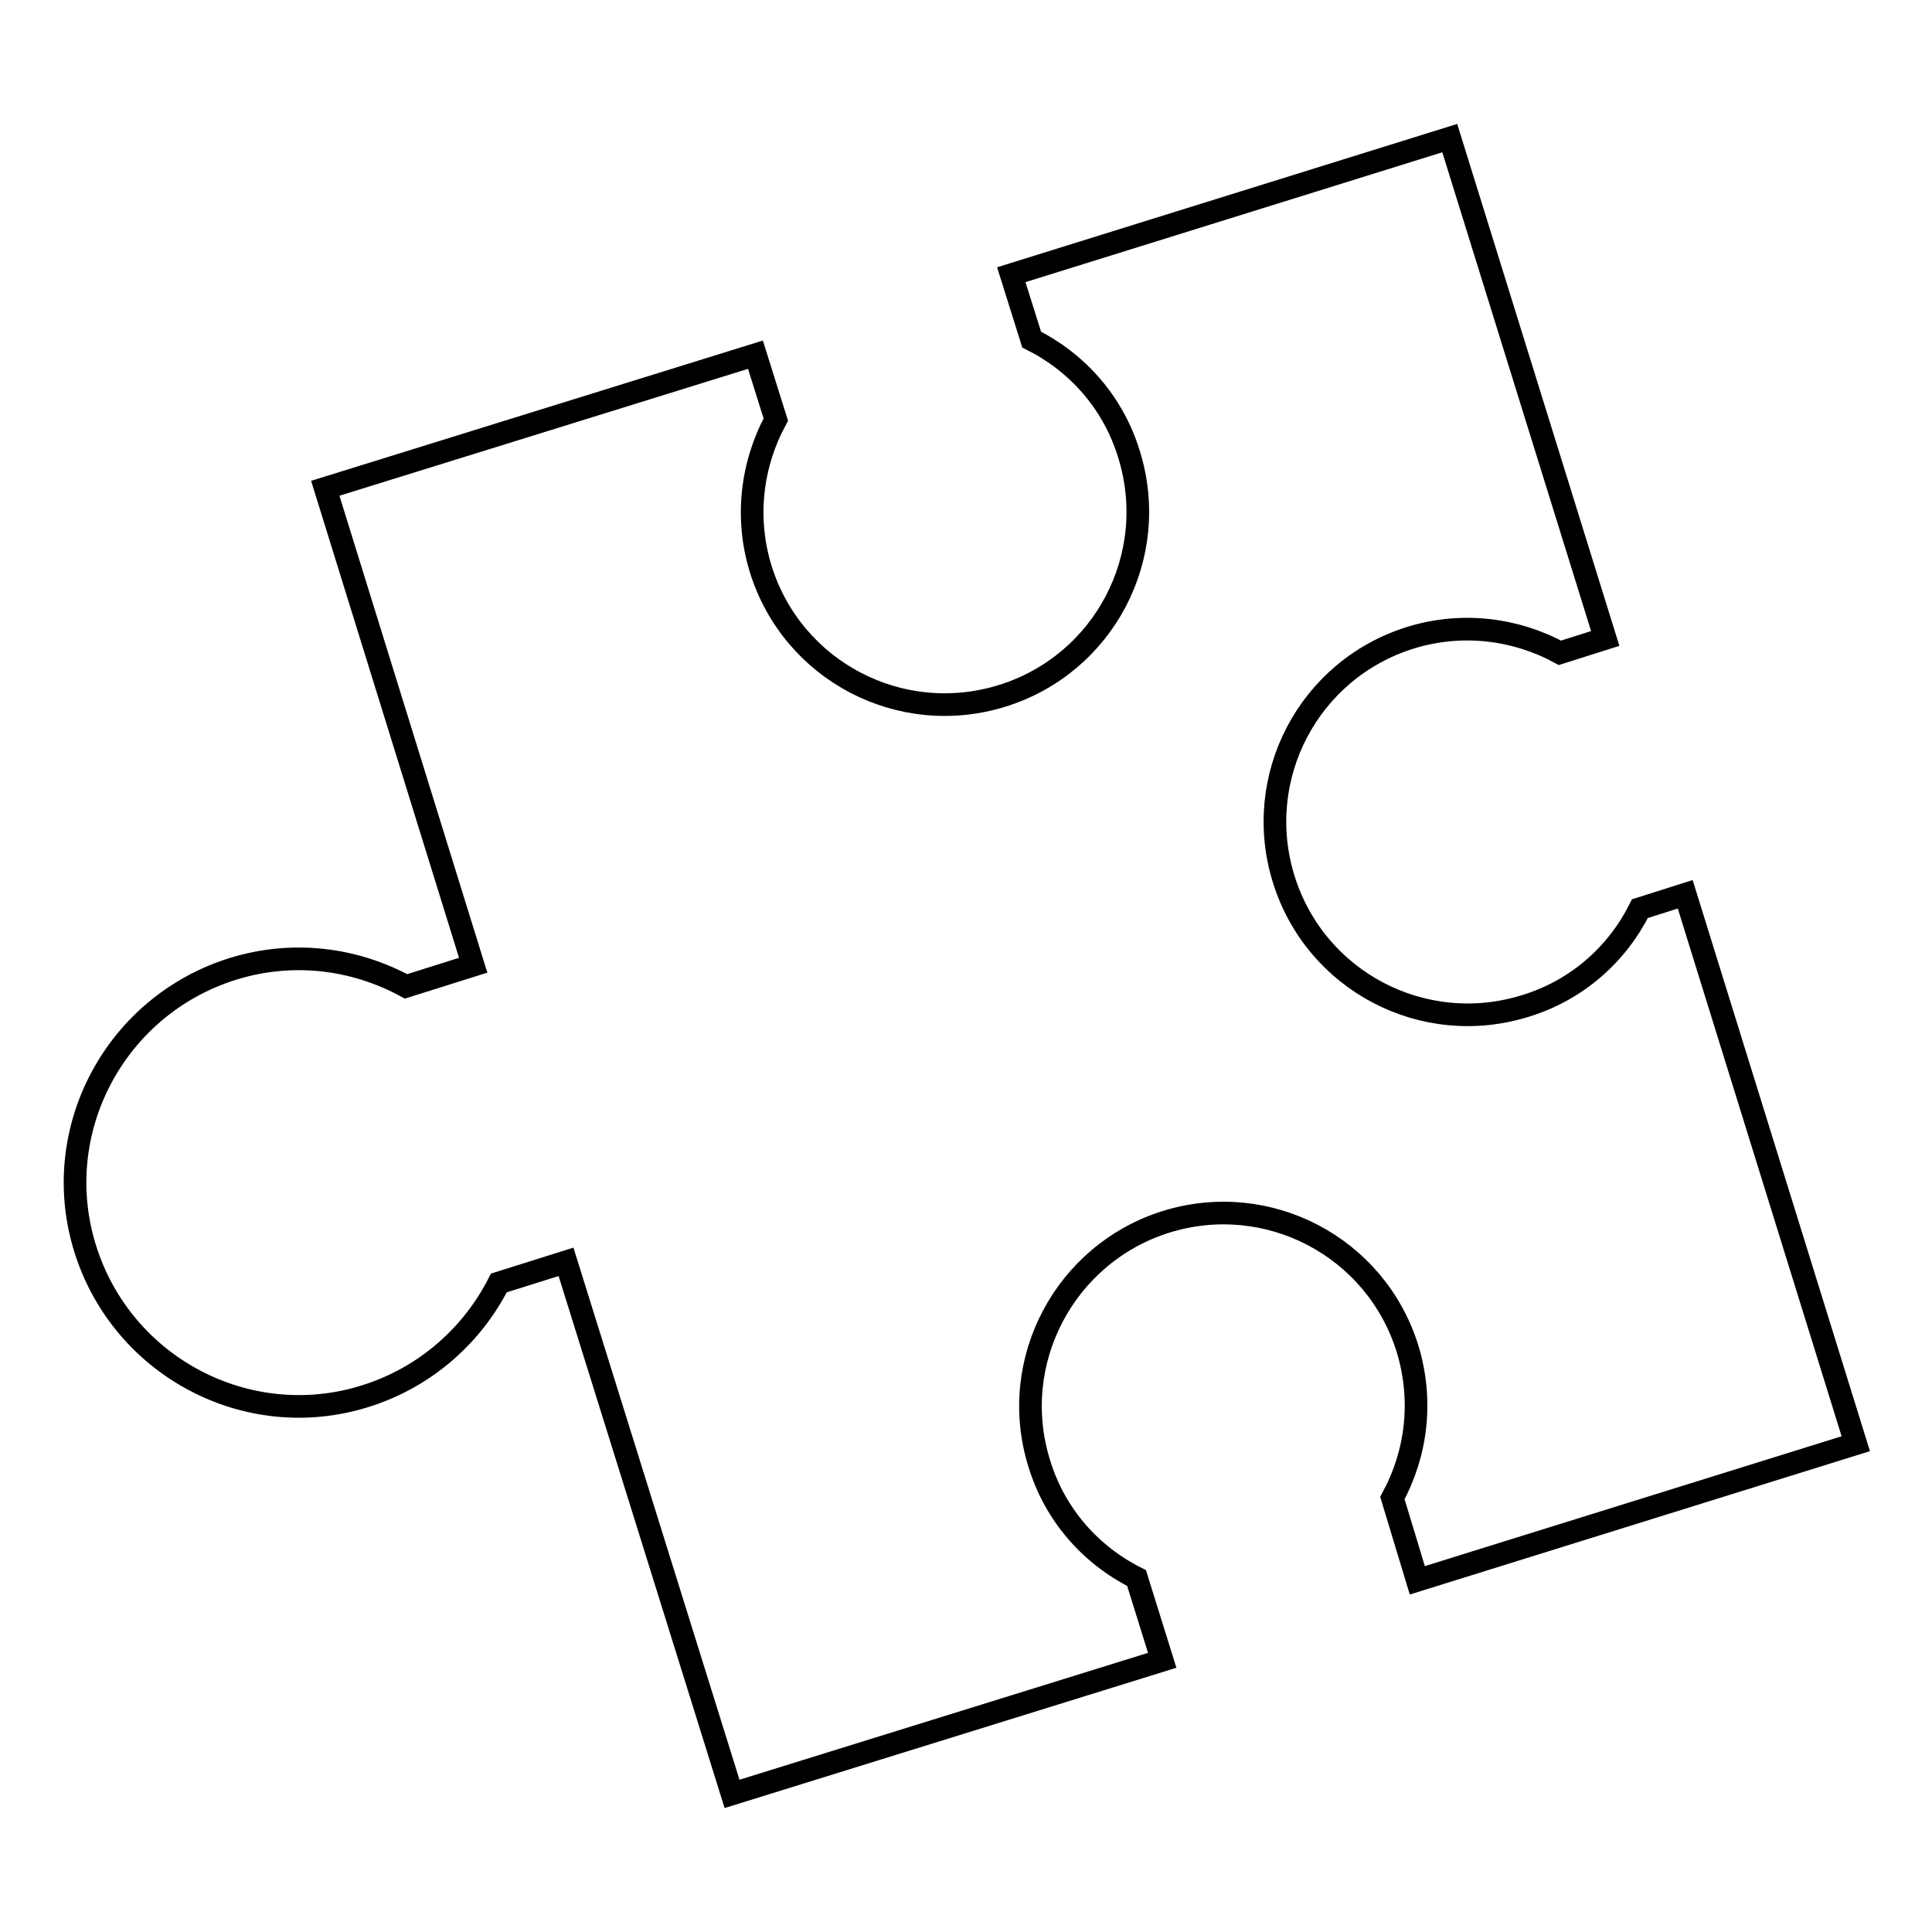 <?xml version="1.0" encoding="utf-8"?>
<!-- Svg Vector Icons : http://www.onlinewebfonts.com/icon -->
<!DOCTYPE svg PUBLIC "-//W3C//DTD SVG 1.1//EN" "http://www.w3.org/Graphics/SVG/1.1/DTD/svg11.dtd">
<svg version="1.1" xmlns="http://www.w3.org/2000/svg" xmlns:xlink="http://www.w3.org/1999/xlink" x="0px" y="0px" viewBox="0 0 256 256" enable-background="new 0 0 256 256" xml:space="preserve">
<g><g><g><path stroke-width="3" fill-opacity="0" stroke="#000000"  d="M184.5,198.5c3.2-5.9,4.1-12.9,2-19.8c-4.2-13.5-18.5-21-32-16.8c-13.4,4.2-21,18.5-16.8,32c2.1,6.9,6.9,12.2,12.9,15.2l3.4,10.9l-57,17.7L75,167.2l-8.9,2.8c-3.5,6.9-9.7,12.5-17.7,15c-15.6,4.9-32.2-3.9-37.1-19.5s3.9-32.2,19.5-37.1c8-2.5,16.2-1.4,23,2.3l8.9-2.8L43.1,64.7l57-17.7l2.7,8.6c-3.2,5.9-4.1,13-2,19.8c4.2,13.5,18.5,21,32,16.8s21-18.5,16.8-32c-2.1-6.9-6.9-12.2-12.9-15.2l-2.7-8.6l58.1-18.1l20.6,66.3l-6,1.9c-5.9-3.2-13-4.1-19.8-2c-13.5,4.2-21,18.5-16.8,32c4.2,13.5,18.5,21,32,16.8c6.9-2.1,12.2-6.9,15.2-12.9l6-1.9l22.6,72.8l-58.1,18.1L184.5,198.5z"/></g><g></g><g></g><g></g><g></g><g></g><g></g><g></g><g></g><g></g><g></g><g></g><g></g><g></g><g></g><g></g></g></g>
</svg>
